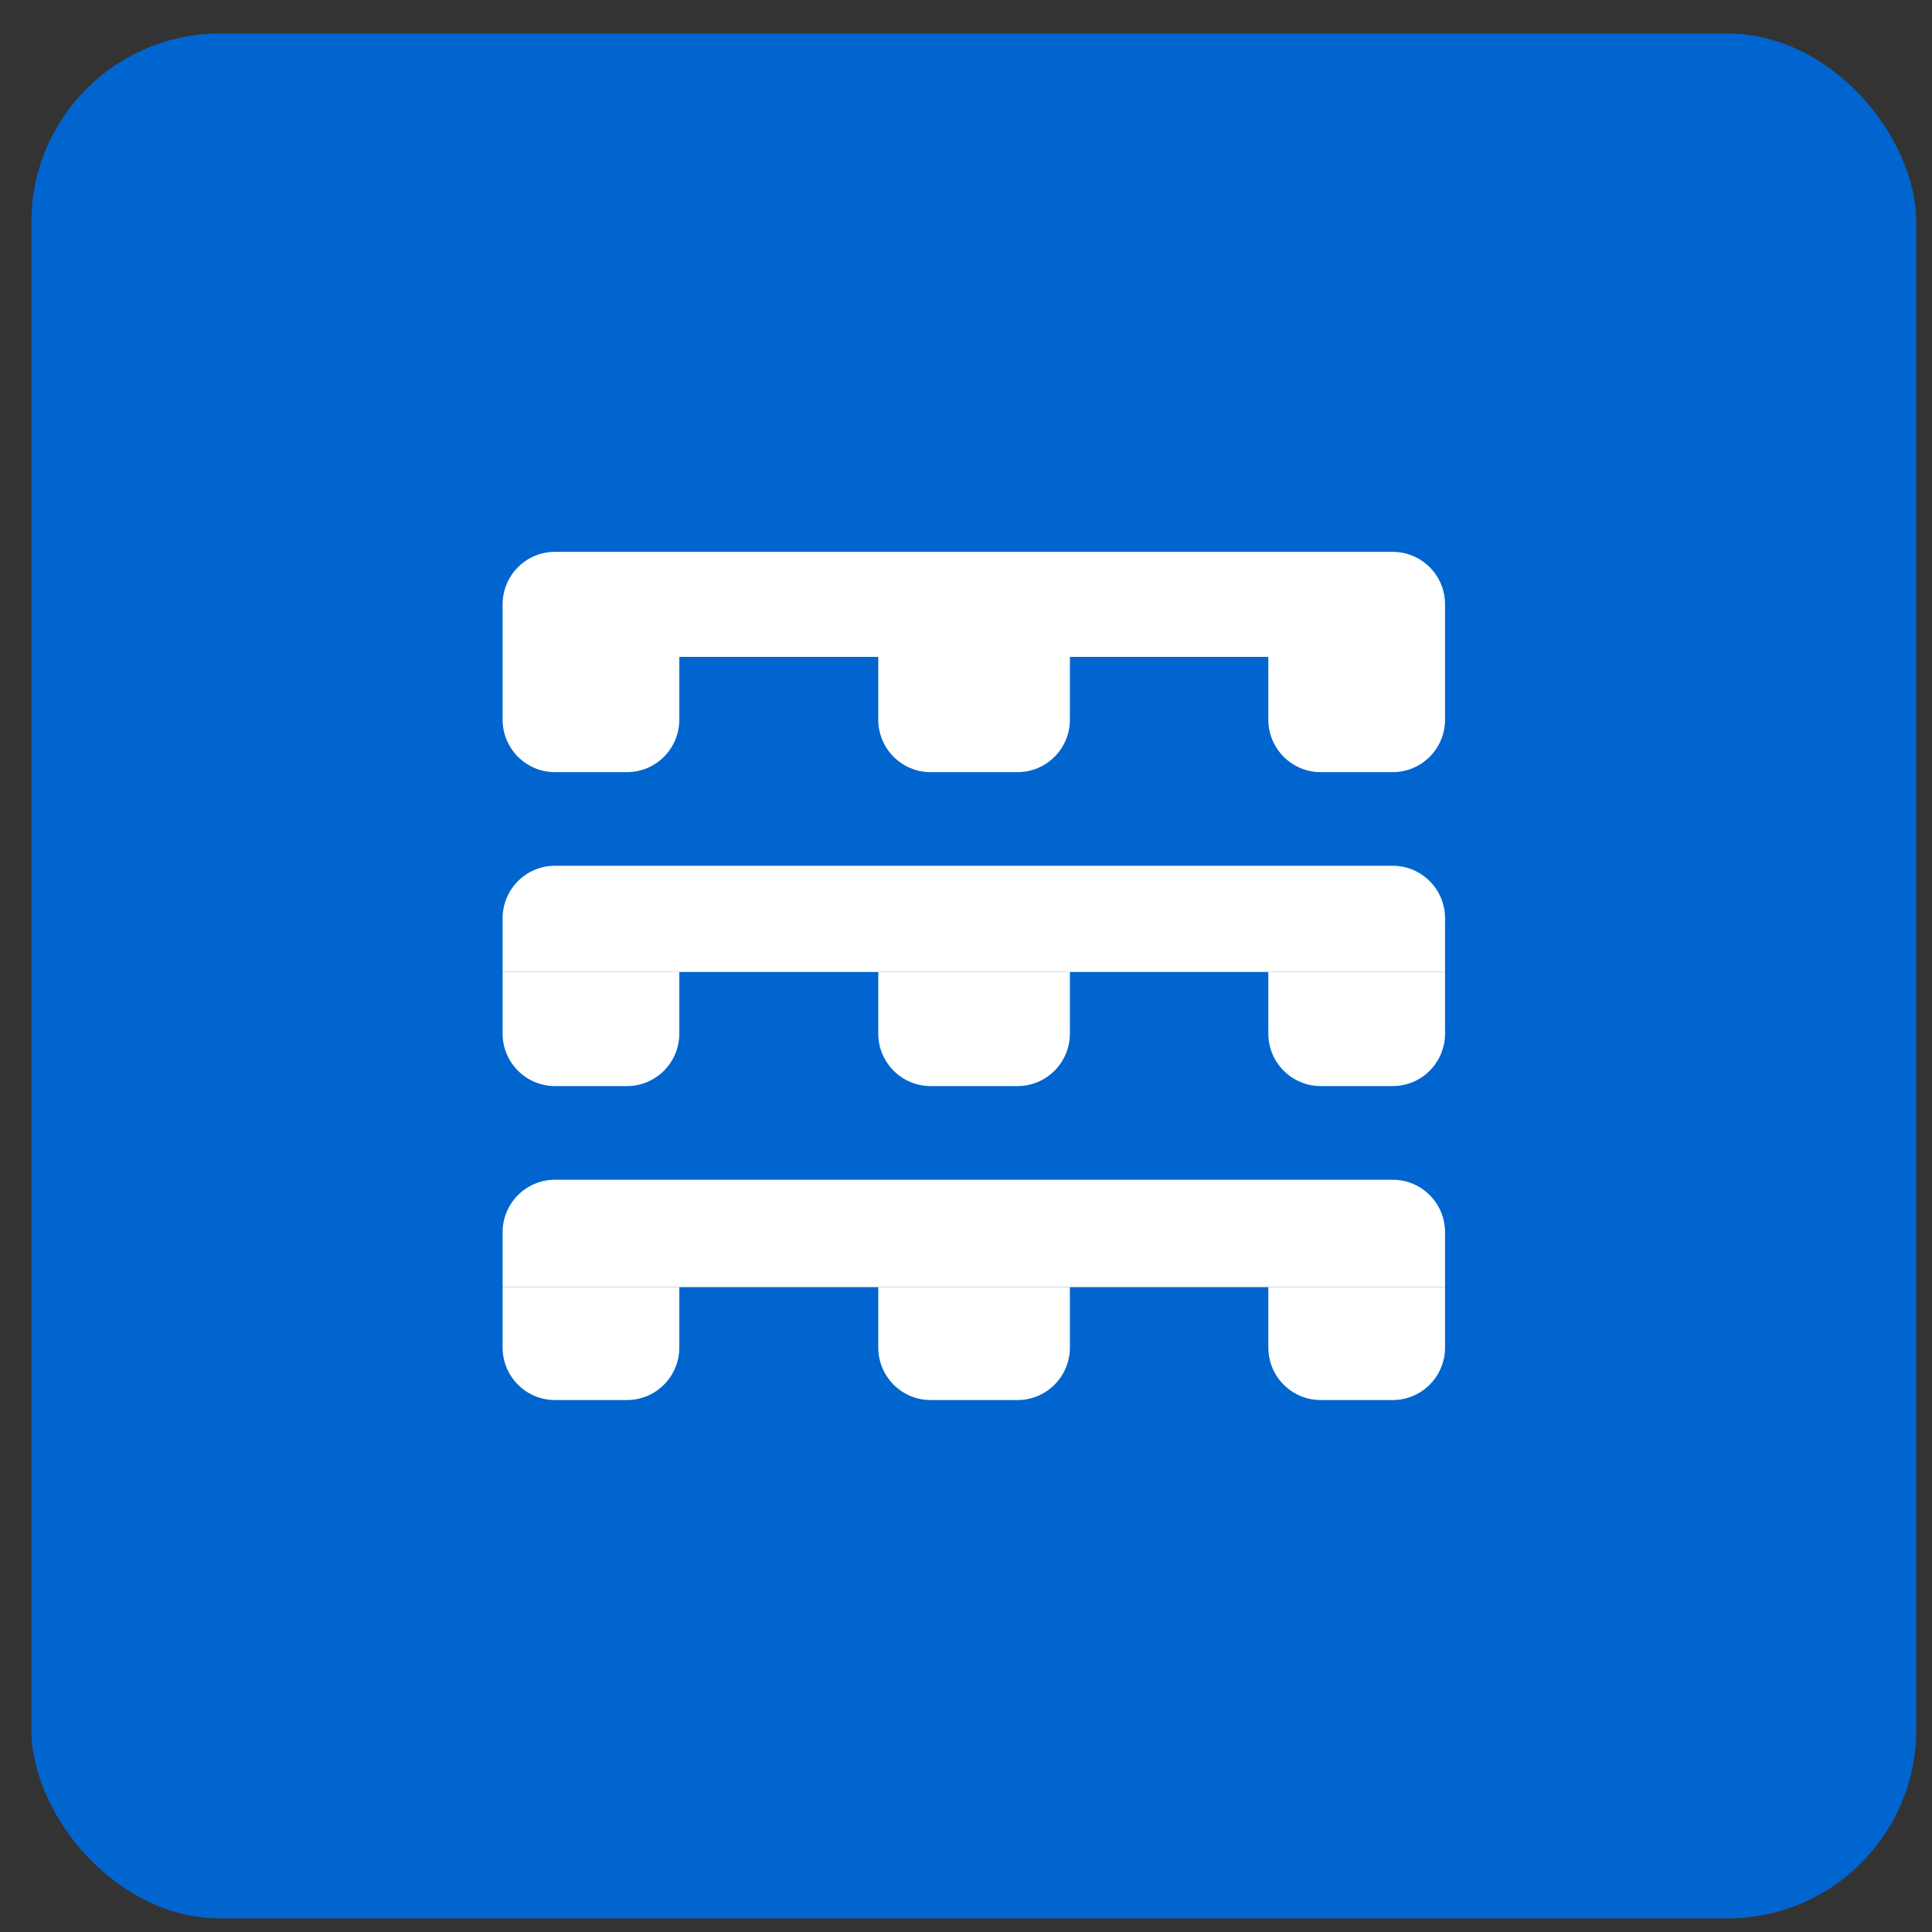 <svg width="41" height="41" viewBox="0 0 41 41" fill="none" xmlns="http://www.w3.org/2000/svg">
<rect x="0" y="0" width="41" height="41" fill="#333333" stroke="none"/>
<rect x="0.666" y="0.711" width="40" height="40" rx="4" fill="#0065CE"/>
<path d="M10.666 12.825C10.666 12.21 11.164 11.711 11.777 11.711H29.555C30.169 11.711 30.666 12.21 30.666 12.825V13.94H10.666V12.825Z" fill="white"/>
<path d="M10.666 13.94H14.416V15.272C14.416 15.887 13.919 16.386 13.305 16.386H11.777C11.164 16.386 10.666 15.887 10.666 15.272V13.94Z" fill="white"/>
<path d="M18.638 13.94H22.705V15.272C22.705 15.887 22.207 16.386 21.594 16.386H19.749C19.135 16.386 18.638 15.887 18.638 15.272V13.94Z" fill="white"/>
<path d="M26.916 13.94H30.666V15.272C30.666 15.887 30.169 16.386 29.555 16.386H28.027C27.413 16.386 26.916 15.887 26.916 15.272V13.94Z" fill="white"/>
<path d="M10.666 19.488C10.666 18.872 11.164 18.373 11.777 18.373H29.555C30.169 18.373 30.666 18.872 30.666 19.488V20.627H10.666V19.488Z" fill="white"/>
<path d="M10.666 20.627H14.416V21.934C14.416 22.549 13.919 23.048 13.305 23.048H11.777C11.164 23.048 10.666 22.549 10.666 21.934V20.627Z" fill="white"/>
<path d="M18.638 20.627H22.705V21.934C22.705 22.549 22.207 23.048 21.594 23.048H19.749C19.135 23.048 18.638 22.549 18.638 21.934V20.627Z" fill="white"/>
<path d="M26.916 20.627H30.666V21.934C30.666 22.549 30.169 23.048 29.555 23.048H28.027C27.413 23.048 26.916 22.549 26.916 21.934V20.627Z" fill="white"/>
<path d="M10.666 26.15C10.666 25.535 11.164 25.036 11.777 25.036H29.555C30.169 25.036 30.666 25.535 30.666 26.15V27.315H10.666V26.15Z" fill="white"/>
<path d="M10.666 27.315H14.416V28.596C14.416 29.212 13.919 29.711 13.305 29.711H11.777C11.164 29.711 10.666 29.212 10.666 28.596V27.315Z" fill="white"/>
<path d="M18.638 27.315H22.705V28.596C22.705 29.212 22.207 29.711 21.594 29.711H19.749C19.135 29.711 18.638 29.212 18.638 28.596V27.315Z" fill="white"/>
<path d="M26.916 27.315H30.666V28.596C30.666 29.212 30.169 29.711 29.555 29.711H28.027C27.413 29.711 26.916 29.212 26.916 28.596V27.315Z" fill="white"/>
</svg>
